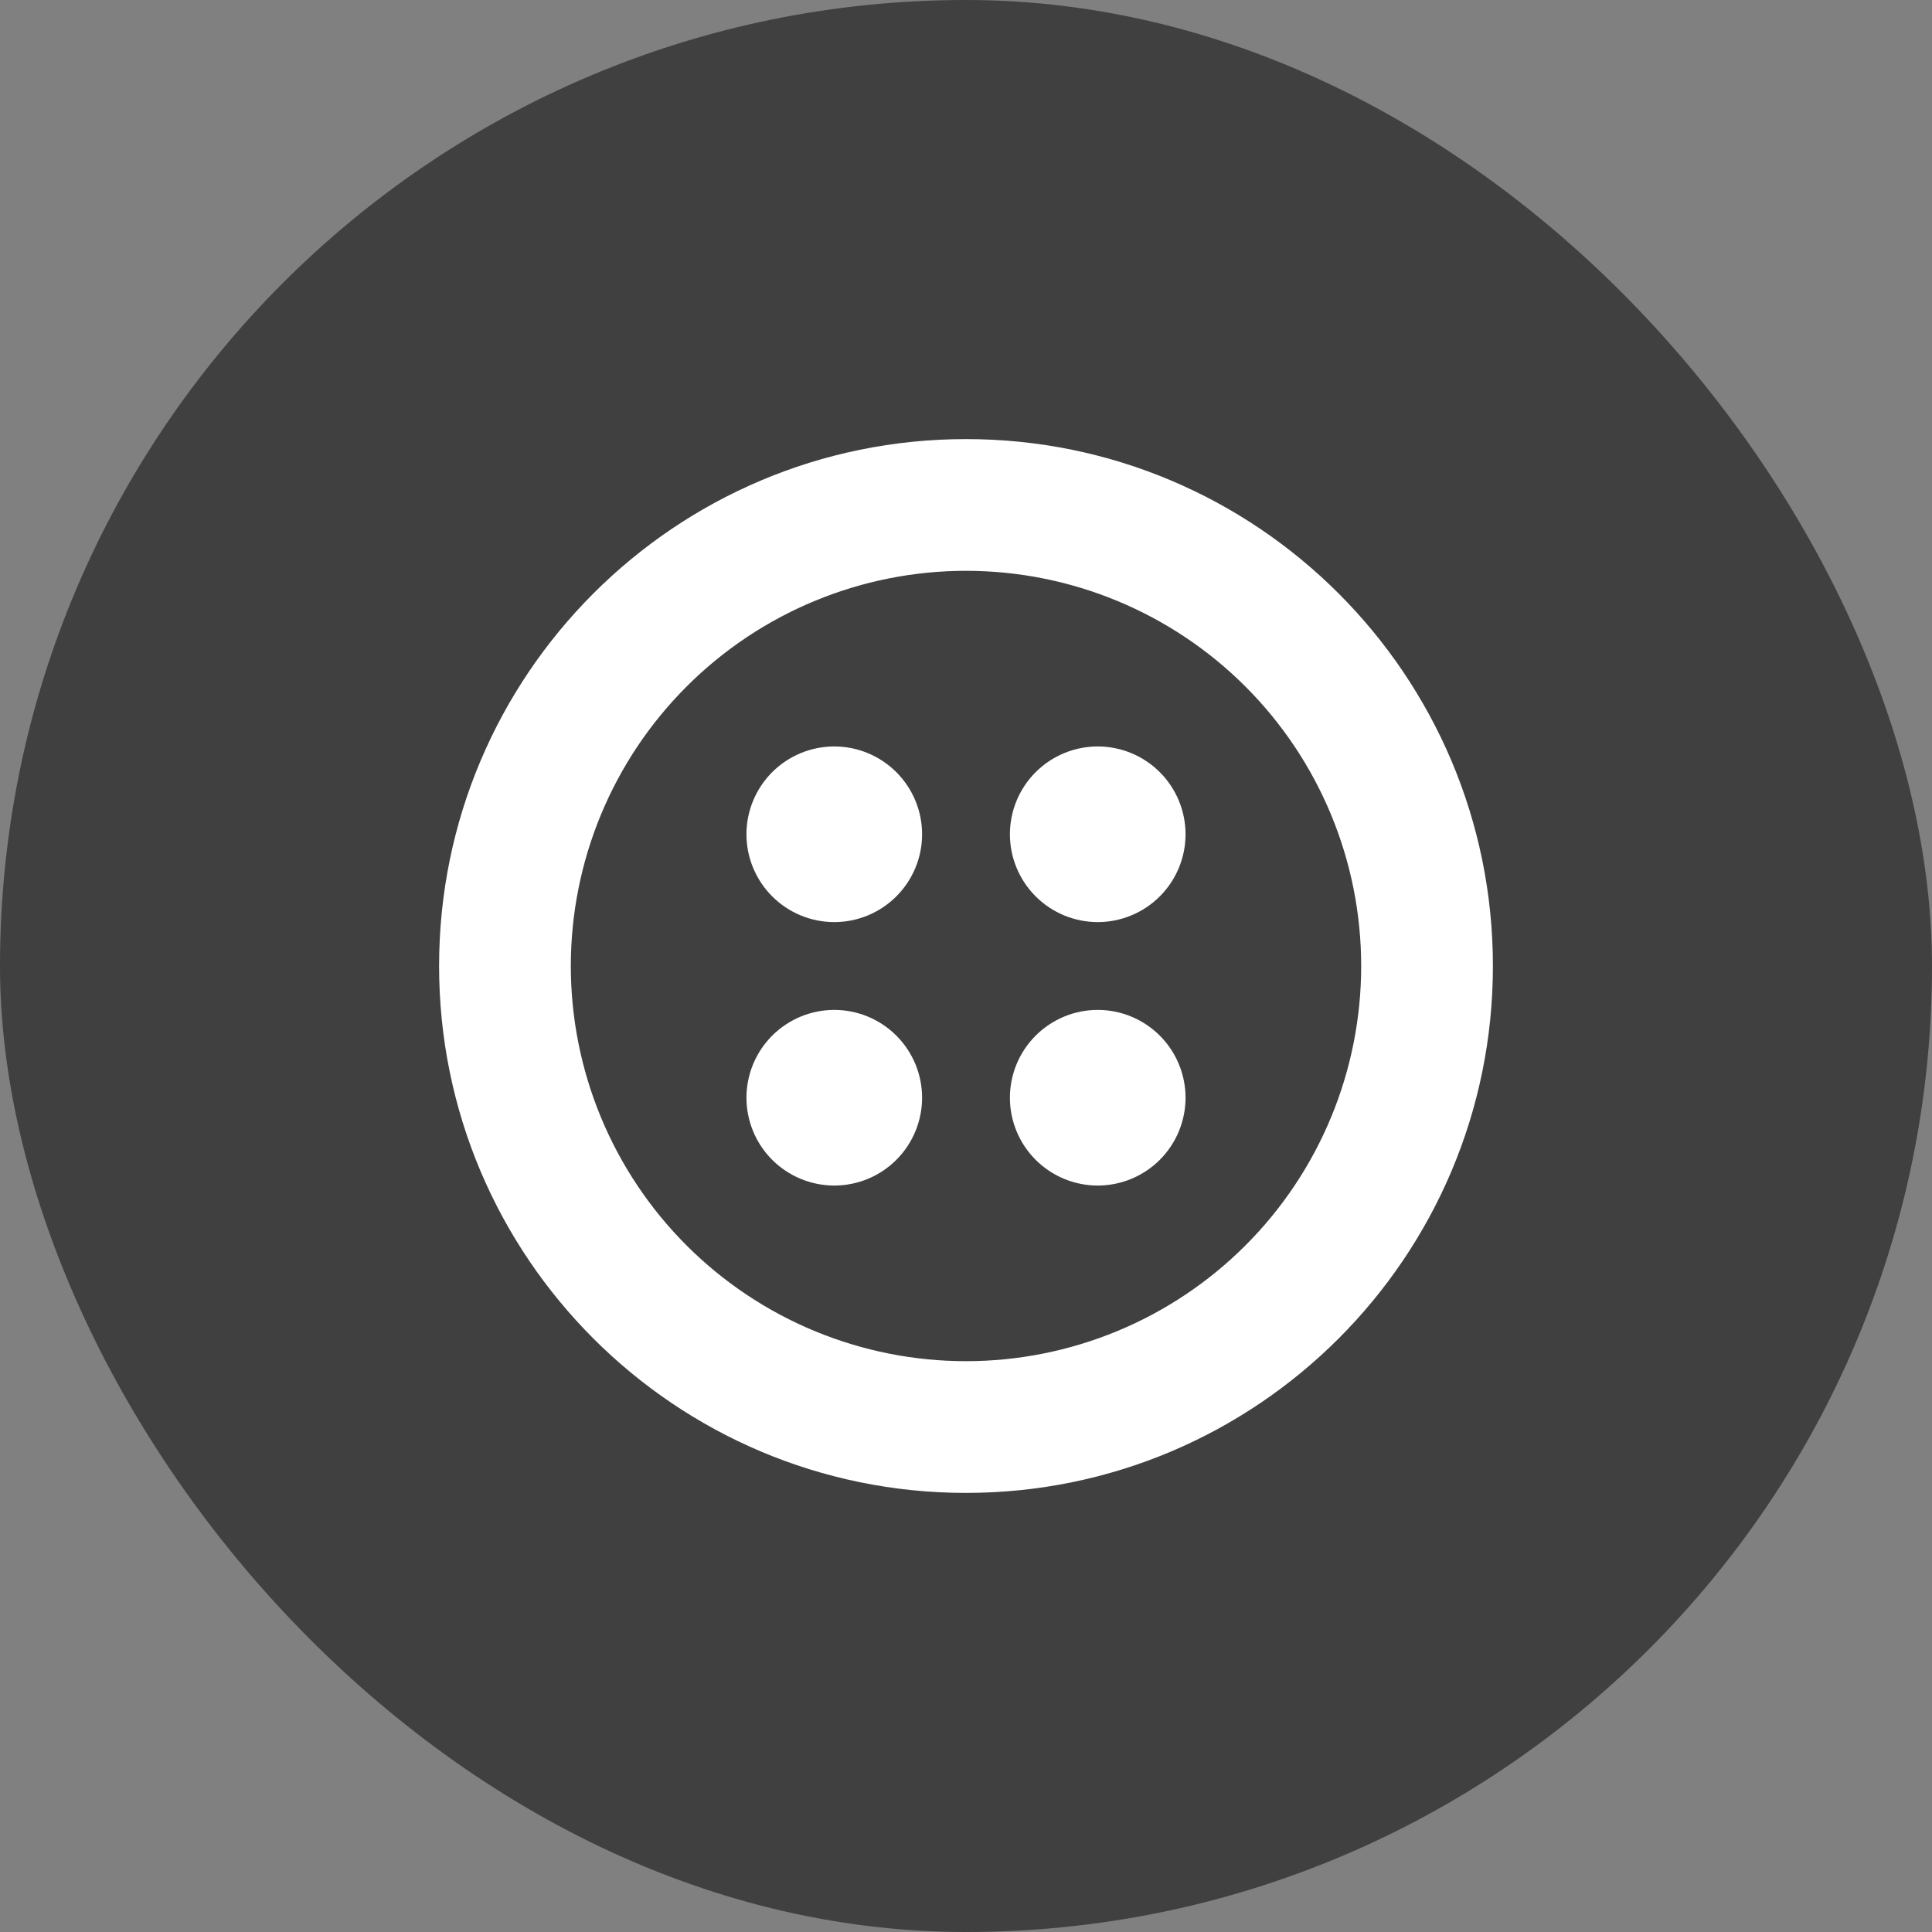 <svg width="44" height="44" viewBox="0 0 44 44" fill="none" xmlns="http://www.w3.org/2000/svg">
<rect x="0" y="0" width="44" height="44" fill="#808080" stroke="none"/>
<rect width="44" height="44" rx="22" fill="black" fill-opacity="0.5"/>
<g clip-path="url(#clip0_27_41)">
<path d="M21 19C21 19.53 20.789 20.039 20.414 20.414C20.039 20.789 19.53 21 19 21C18.47 21 17.961 20.789 17.586 20.414C17.211 20.039 17 19.53 17 19C17 18.47 17.211 17.961 17.586 17.586C17.961 17.211 18.47 17 19 17C19.53 17 20.039 17.211 20.414 17.586C20.789 17.961 21 18.47 21 19ZM27 19C27 19.53 26.789 20.039 26.414 20.414C26.039 20.789 25.53 21 25 21C24.47 21 23.961 20.789 23.586 20.414C23.211 20.039 23 19.53 23 19C23 18.47 23.211 17.961 23.586 17.586C23.961 17.211 24.47 17 25 17C25.53 17 26.039 17.211 26.414 17.586C26.789 17.961 27 18.47 27 19ZM25 27C25.53 27 26.039 26.789 26.414 26.414C26.789 26.039 27 25.53 27 25C27 24.47 26.789 23.961 26.414 23.586C26.039 23.211 25.53 23 25 23C24.47 23 23.961 23.211 23.586 23.586C23.211 23.961 23 24.47 23 25C23 25.53 23.211 26.039 23.586 26.414C23.961 26.789 24.47 27 25 27ZM21 25C21 25.53 20.789 26.039 20.414 26.414C20.039 26.789 19.53 27 19 27C18.47 27 17.961 26.789 17.586 26.414C17.211 26.039 17 25.53 17 25C17 24.47 17.211 23.961 17.586 23.586C17.961 23.211 18.47 23 19 23C19.53 23 20.039 23.211 20.414 23.586C20.789 23.961 21 24.47 21 25Z" fill="white"/>
<path fill-rule="evenodd" clip-rule="evenodd" d="M34 22C34 28.627 28.627 34 22 34C15.373 34 10 28.627 10 22C10 15.373 15.373 10 22 10C28.627 10 34 15.373 34 22ZM31 22C31 23.182 30.767 24.352 30.315 25.444C29.863 26.536 29.2 27.528 28.364 28.364C27.528 29.2 26.536 29.863 25.444 30.315C24.352 30.767 23.182 31 22 31C20.818 31 19.648 30.767 18.556 30.315C17.464 29.863 16.472 29.2 15.636 28.364C14.8 27.528 14.137 26.536 13.685 25.444C13.233 24.352 13 23.182 13 22C13 19.613 13.948 17.324 15.636 15.636C17.324 13.948 19.613 13 22 13C24.387 13 26.676 13.948 28.364 15.636C30.052 17.324 31 19.613 31 22Z" fill="white"/>
</g>
<defs>
<clipPath id="clip0_27_41">
<rect width="24" height="24" fill="white" transform="translate(10 10)"/>
</clipPath>
</defs>
</svg>
